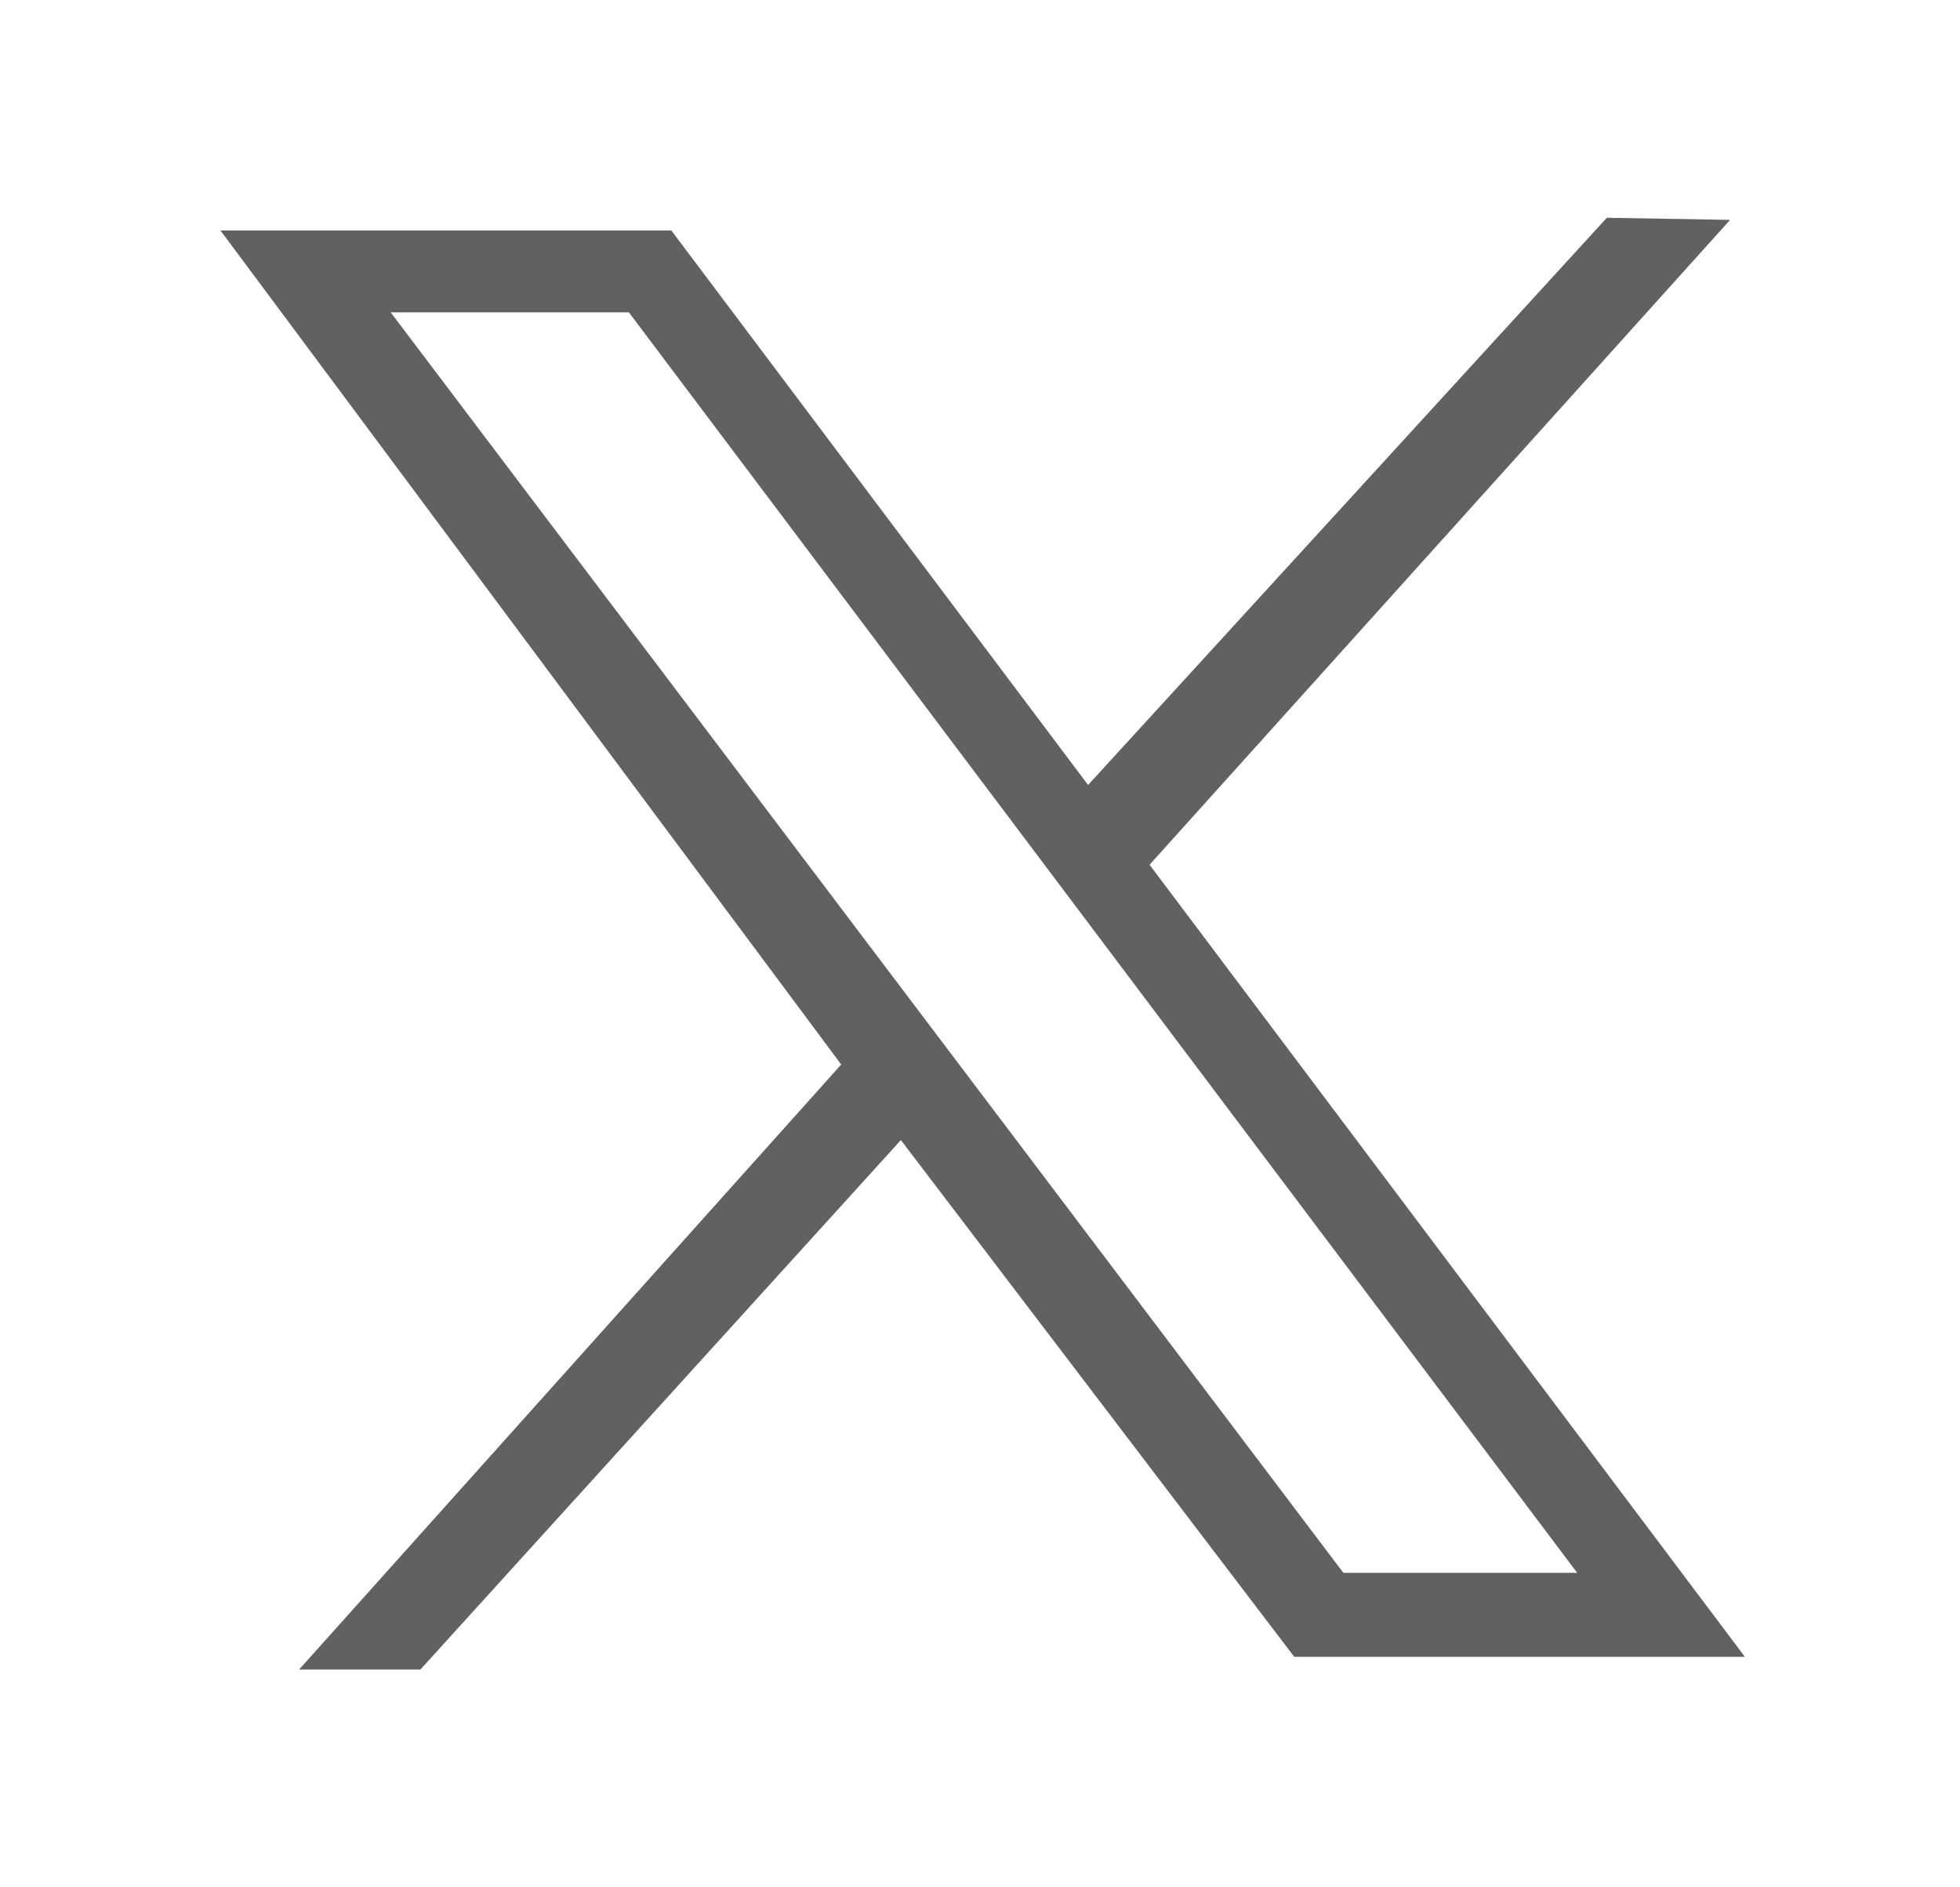 <svg width="27" height="26" viewBox="0 0 27 26" fill="none" xmlns="http://www.w3.org/2000/svg">
<path d="M3.037 3.175H9.248L14.989 10.814L22.135 3L23.833 3.029L15.836 11.913L24.037 22.825H17.829L12.41 15.706L5.791 23H4.12L11.588 14.665L3.037 3.175ZM8.663 4.303H5.382L18.506 21.668H21.727L8.663 4.303Z" fill="#616161"/>
</svg>
